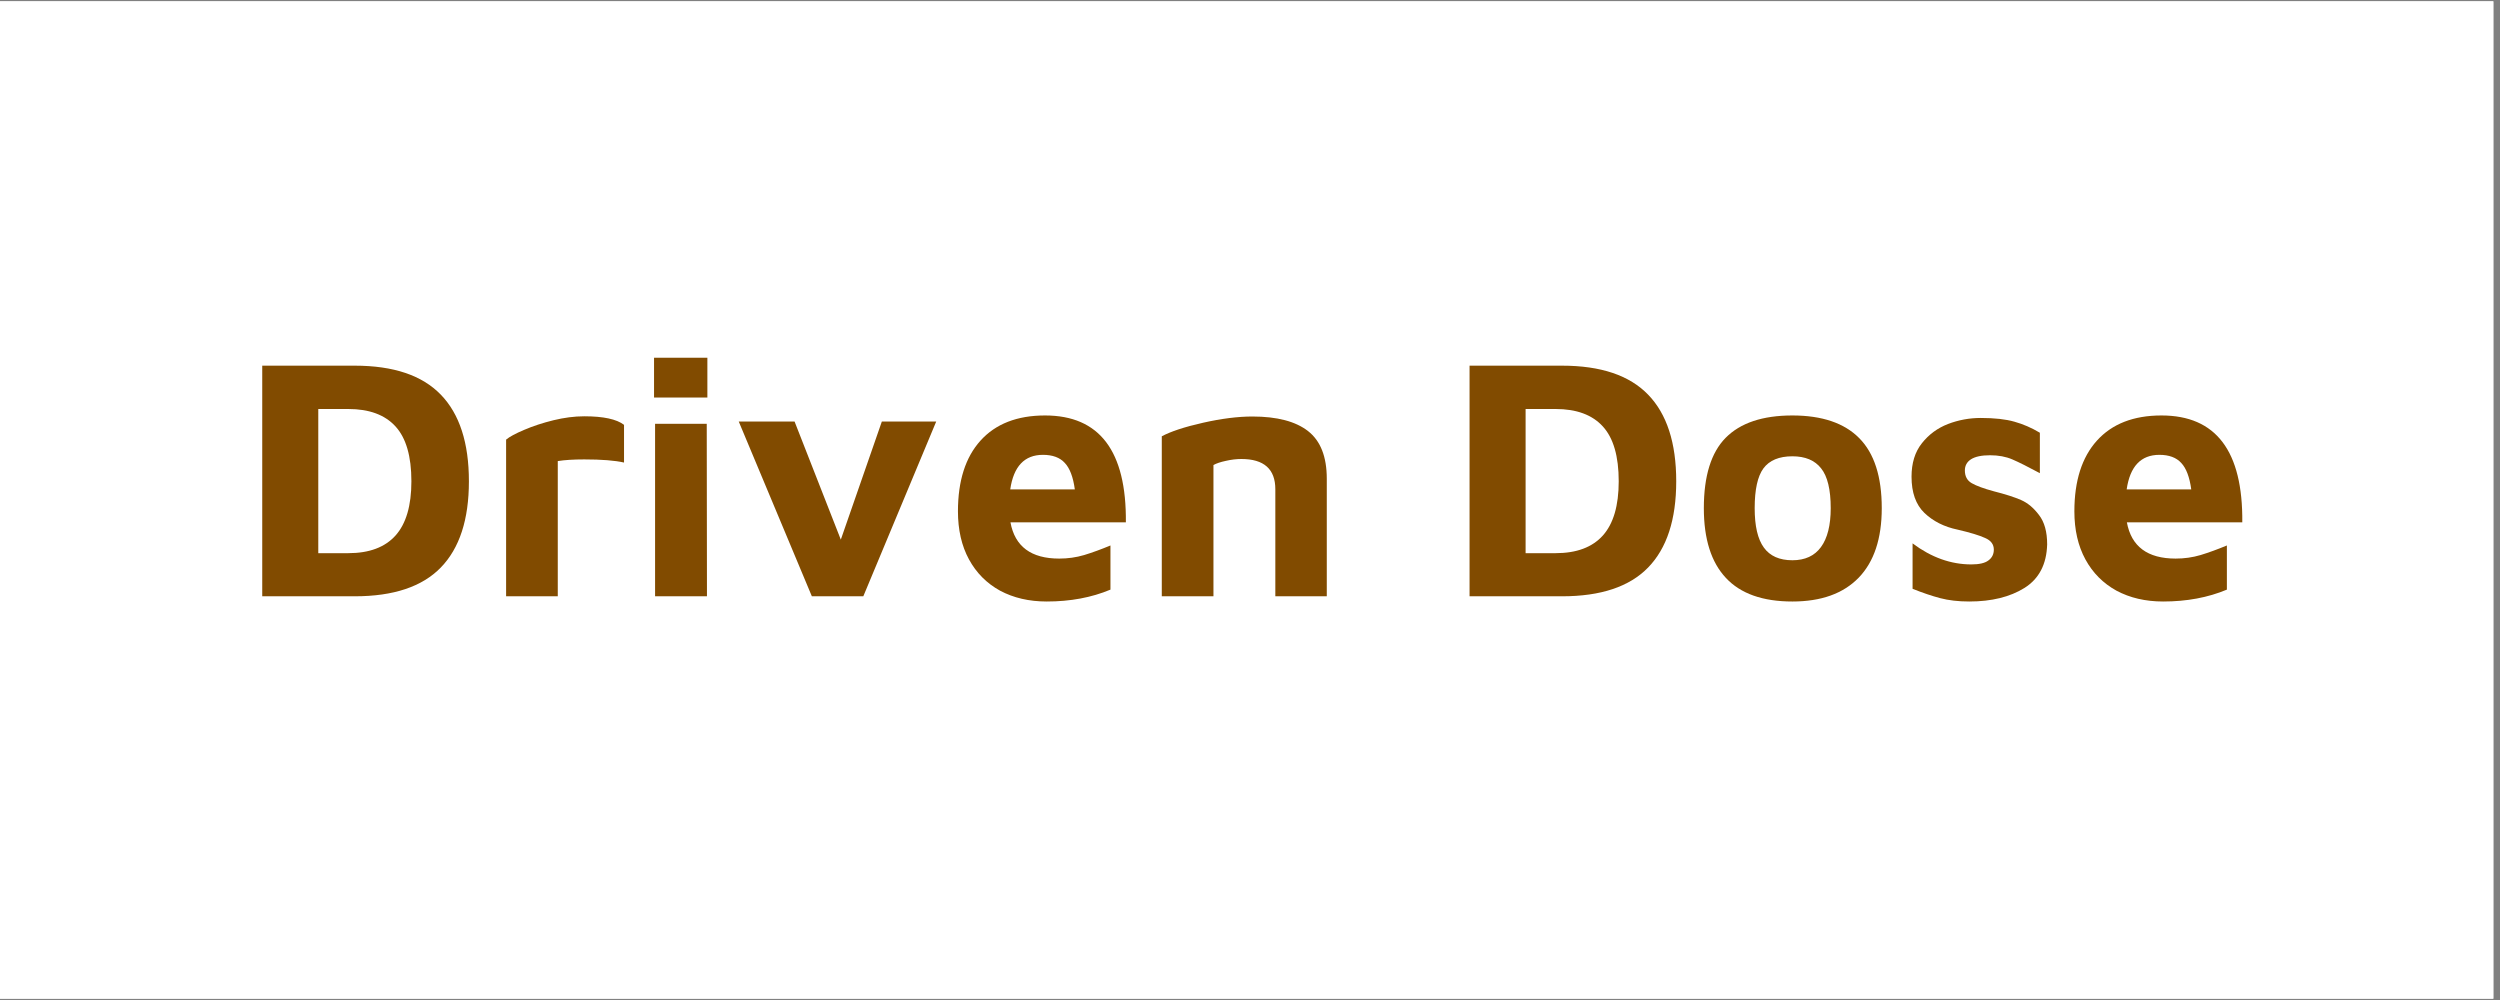 <svg xmlns="http://www.w3.org/2000/svg" xmlns:xlink="http://www.w3.org/1999/xlink" width="250" zoomAndPan="magnify" viewBox="0 0 187.5 75" height="100" preserveAspectRatio="xMidYMid meet"><rect x="0" y="0" width="187.5" height="75" fill="#808080" stroke="none"/><defs><g></g><clipPath id="84563d9468"><path d="M 0 0.102 L 187 0.102 L 187 74.898 L 0 74.898 Z M 0 0.102 " clip-rule="nonzero"></path></clipPath></defs><g clip-path="url(#84563d9468)"><path fill="#ffffff" d="M 0 0.102 L 187 0.102 L 187 74.898 L 0 74.898 Z M 0 0.102 " fill-opacity="1" fill-rule="nonzero"></path><path fill="#ffffff" d="M 0 0.102 L 187 0.102 L 187 74.898 L 0 74.898 Z M 0 0.102 " fill-opacity="1" fill-rule="nonzero"></path></g><g fill="#814b00" fill-opacity="1"><g transform="translate(17.824, 44.722)"><g><path d="M 1.844 -17.297 L 8.781 -17.297 C 11.688 -17.297 13.836 -16.57 15.234 -15.125 C 16.641 -13.676 17.344 -11.508 17.344 -8.625 C 17.344 -5.758 16.641 -3.602 15.234 -2.156 C 13.836 -0.719 11.688 0 8.781 0 L 1.844 0 Z M 8.297 -3.234 C 9.867 -3.234 11.051 -3.676 11.844 -4.562 C 12.633 -5.445 13.031 -6.801 13.031 -8.625 C 13.031 -10.5 12.633 -11.867 11.844 -12.734 C 11.051 -13.609 9.867 -14.047 8.297 -14.047 L 6.047 -14.047 L 6.047 -3.234 Z M 8.297 -3.234 "></path></g></g></g><g fill="#814b00" fill-opacity="1"><g transform="translate(36.255, 44.722)"><g><path d="M 1.703 -11.75 C 1.961 -11.969 2.414 -12.211 3.062 -12.484 C 3.719 -12.766 4.445 -13.004 5.25 -13.203 C 6.051 -13.398 6.82 -13.5 7.562 -13.5 C 9 -13.5 9.992 -13.285 10.547 -12.859 L 10.547 -10.031 C 9.859 -10.188 8.863 -10.266 7.562 -10.266 C 6.75 -10.266 6.086 -10.223 5.578 -10.141 L 5.578 0 L 1.703 0 Z M 1.703 -11.75 "></path></g></g></g><g fill="#814b00" fill-opacity="1"><g transform="translate(47.35, 44.722)"><g><path d="M 1.703 -17.891 L 5.703 -17.891 L 5.703 -14.906 L 1.703 -14.906 Z M 1.781 -12.938 L 5.656 -12.938 L 5.672 0 L 1.781 0 Z M 1.781 -12.938 "></path></g></g></g><g fill="#814b00" fill-opacity="1"><g transform="translate(54.764, 44.722)"><g><path d="M 15.453 -13.109 L 9.984 0 L 6.125 0 L 0.641 -13.109 L 4.828 -13.109 L 8.297 -4.25 L 11.375 -13.109 Z M 15.453 -13.109 "></path></g></g></g><g fill="#814b00" fill-opacity="1"><g transform="translate(70.862, 44.722)"><g><path d="M 7.516 -13.562 C 11.609 -13.562 13.629 -10.891 13.578 -5.547 L 4.922 -5.547 C 5.254 -3.734 6.473 -2.828 8.578 -2.828 C 9.223 -2.828 9.848 -2.914 10.453 -3.094 C 11.066 -3.281 11.723 -3.52 12.422 -3.812 L 12.422 -0.5 C 11.004 0.094 9.41 0.391 7.641 0.391 C 6.316 0.391 5.148 0.117 4.141 -0.422 C 3.141 -0.973 2.363 -1.754 1.812 -2.766 C 1.258 -3.785 0.984 -4.988 0.984 -6.375 C 0.984 -8.656 1.547 -10.422 2.672 -11.672 C 3.805 -12.93 5.422 -13.562 7.516 -13.562 Z M 7.359 -10.609 C 5.973 -10.609 5.156 -9.742 4.906 -8.016 L 9.75 -8.016 C 9.625 -8.941 9.375 -9.602 9 -10 C 8.633 -10.406 8.086 -10.609 7.359 -10.609 Z M 7.359 -10.609 "></path></g></g></g><g fill="#814b00" fill-opacity="1"><g transform="translate(85.431, 44.722)"><g><path d="M 1.703 -12 C 2.379 -12.363 3.41 -12.703 4.797 -13.016 C 6.18 -13.328 7.414 -13.484 8.5 -13.484 C 10.352 -13.484 11.742 -13.117 12.672 -12.391 C 13.609 -11.66 14.078 -10.469 14.078 -8.812 L 14.078 0 L 10.219 0 L 10.219 -8.031 C 10.219 -9.539 9.367 -10.297 7.672 -10.297 C 7.297 -10.297 6.906 -10.25 6.5 -10.156 C 6.102 -10.07 5.797 -9.969 5.578 -9.844 L 5.578 0 L 1.703 0 Z M 1.703 -12 "></path></g></g></g><g fill="#814b00" fill-opacity="1"><g transform="translate(101.218, 44.722)"><g></g></g></g><g fill="#814b00" fill-opacity="1"><g transform="translate(108.373, 44.722)"><g><path d="M 1.844 -17.297 L 8.781 -17.297 C 11.688 -17.297 13.836 -16.57 15.234 -15.125 C 16.641 -13.676 17.344 -11.508 17.344 -8.625 C 17.344 -5.758 16.641 -3.602 15.234 -2.156 C 13.836 -0.719 11.688 0 8.781 0 L 1.844 0 Z M 8.297 -3.234 C 9.867 -3.234 11.051 -3.676 11.844 -4.562 C 12.633 -5.445 13.031 -6.801 13.031 -8.625 C 13.031 -10.5 12.633 -11.867 11.844 -12.734 C 11.051 -13.609 9.867 -14.047 8.297 -14.047 L 6.047 -14.047 L 6.047 -3.234 Z M 8.297 -3.234 "></path></g></g></g><g fill="#814b00" fill-opacity="1"><g transform="translate(126.804, 44.722)"><g><path d="M 7.625 0.391 C 5.406 0.391 3.742 -0.195 2.641 -1.375 C 1.535 -2.551 0.984 -4.297 0.984 -6.609 C 0.984 -9.023 1.531 -10.785 2.625 -11.891 C 3.727 -13.004 5.395 -13.562 7.625 -13.562 C 9.852 -13.562 11.523 -12.992 12.641 -11.859 C 13.766 -10.723 14.328 -8.973 14.328 -6.609 C 14.328 -4.328 13.75 -2.586 12.594 -1.391 C 11.438 -0.203 9.781 0.391 7.625 0.391 Z M 7.625 -2.703 C 8.57 -2.703 9.285 -3.031 9.766 -3.688 C 10.254 -4.352 10.5 -5.328 10.5 -6.609 C 10.5 -8.004 10.258 -9 9.781 -9.594 C 9.312 -10.195 8.594 -10.5 7.625 -10.5 C 6.625 -10.5 5.898 -10.195 5.453 -9.594 C 5.016 -9 4.797 -8.004 4.797 -6.609 C 4.797 -5.273 5.023 -4.289 5.484 -3.656 C 5.941 -3.02 6.656 -2.703 7.625 -2.703 Z M 7.625 -2.703 "></path></g></g></g><g fill="#814b00" fill-opacity="1"><g transform="translate(142.099, 44.722)"><g><path d="M 5.594 0.391 C 4.77 0.391 4.047 0.305 3.422 0.141 C 2.797 -0.023 2.102 -0.258 1.344 -0.562 L 1.344 -3.969 C 2.75 -2.914 4.219 -2.391 5.75 -2.391 C 6.344 -2.391 6.77 -2.488 7.031 -2.688 C 7.301 -2.883 7.438 -3.156 7.438 -3.5 C 7.438 -3.895 7.219 -4.188 6.781 -4.375 C 6.352 -4.57 5.664 -4.781 4.719 -5 C 3.719 -5.207 2.891 -5.625 2.234 -6.25 C 1.586 -6.875 1.266 -7.781 1.266 -8.969 C 1.266 -9.988 1.523 -10.828 2.047 -11.484 C 2.566 -12.141 3.219 -12.617 4 -12.922 C 4.789 -13.223 5.609 -13.375 6.453 -13.375 C 7.492 -13.375 8.336 -13.281 8.984 -13.094 C 9.629 -12.914 10.266 -12.641 10.891 -12.266 L 10.891 -9.234 C 10.004 -9.711 9.316 -10.055 8.828 -10.266 C 8.348 -10.473 7.789 -10.578 7.156 -10.578 C 6.52 -10.578 6.047 -10.477 5.734 -10.281 C 5.422 -10.082 5.266 -9.801 5.266 -9.438 C 5.266 -9 5.438 -8.68 5.781 -8.484 C 6.125 -8.285 6.676 -8.082 7.438 -7.875 C 8.301 -7.656 8.984 -7.438 9.484 -7.219 C 9.984 -7 10.43 -6.625 10.828 -6.094 C 11.234 -5.57 11.438 -4.836 11.438 -3.891 C 11.395 -2.398 10.828 -1.312 9.734 -0.625 C 8.648 0.051 7.27 0.391 5.594 0.391 Z M 5.594 0.391 "></path></g></g></g><g fill="#814b00" fill-opacity="1"><g transform="translate(154.594, 44.722)"><g><path d="M 7.516 -13.562 C 11.609 -13.562 13.629 -10.891 13.578 -5.547 L 4.922 -5.547 C 5.254 -3.734 6.473 -2.828 8.578 -2.828 C 9.223 -2.828 9.848 -2.914 10.453 -3.094 C 11.066 -3.281 11.723 -3.52 12.422 -3.812 L 12.422 -0.5 C 11.004 0.094 9.41 0.391 7.641 0.391 C 6.316 0.391 5.148 0.117 4.141 -0.422 C 3.141 -0.973 2.363 -1.754 1.812 -2.766 C 1.258 -3.785 0.984 -4.988 0.984 -6.375 C 0.984 -8.656 1.547 -10.422 2.672 -11.672 C 3.805 -12.93 5.422 -13.562 7.516 -13.562 Z M 7.359 -10.609 C 5.973 -10.609 5.156 -9.742 4.906 -8.016 L 9.75 -8.016 C 9.625 -8.941 9.375 -9.602 9 -10 C 8.633 -10.406 8.086 -10.609 7.359 -10.609 Z M 7.359 -10.609 "></path></g></g></g></svg>